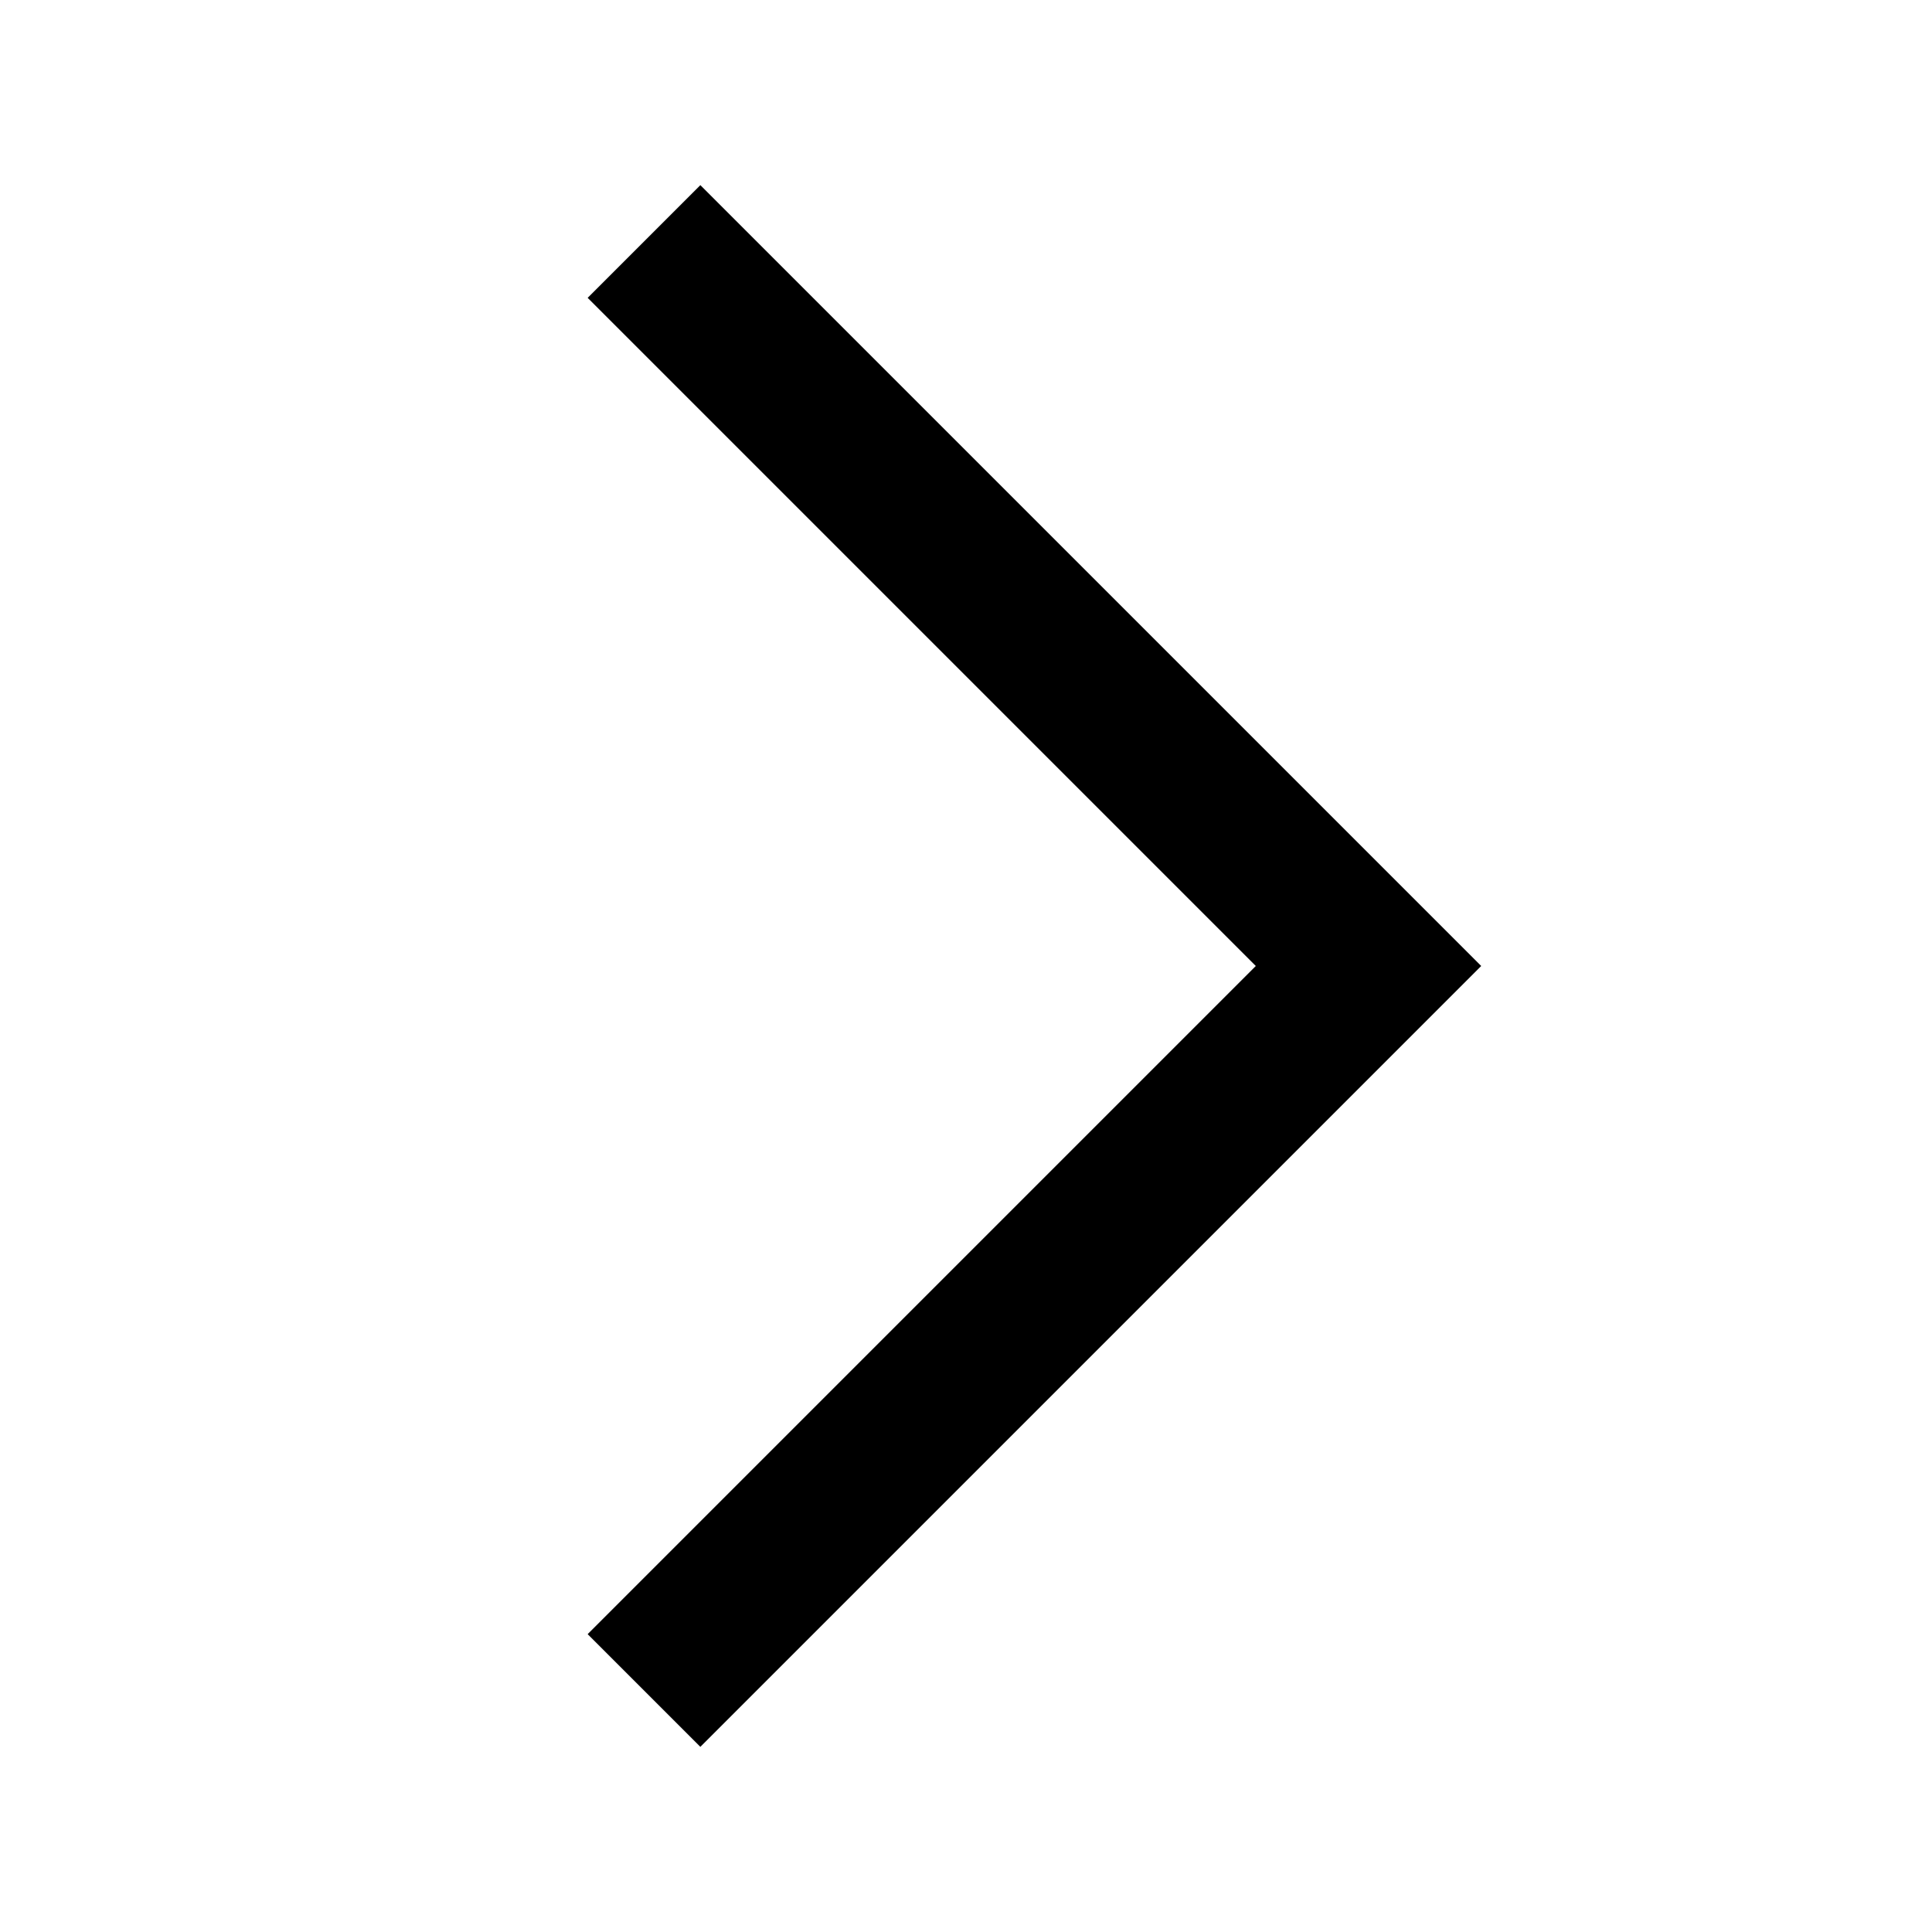 <?xml version="1.0" encoding="utf-8"?>

<!-- Uploaded to: SVG Repo, www.svgrepo.com, Generator: SVG Repo Mixer Tools -->
<svg fill="#000000" version="1.1" id="Layer_1" xmlns="http://www.w3.org/2000/svg" xmlns:xlink="http://www.w3.org/1999/xlink" 
	 viewBox="0 0 24 24" xml:space="preserve">
<style type="text/css">
	.st0{fill:none;}
</style>
<path d="M8.7,2.3L7.3,3.7l8.3,8.3l-8.3,8.3l1.4,1.4l9.7-9.7L8.7,2.3z"/>
<rect class="st0" width="24" height="24"/>
</svg>